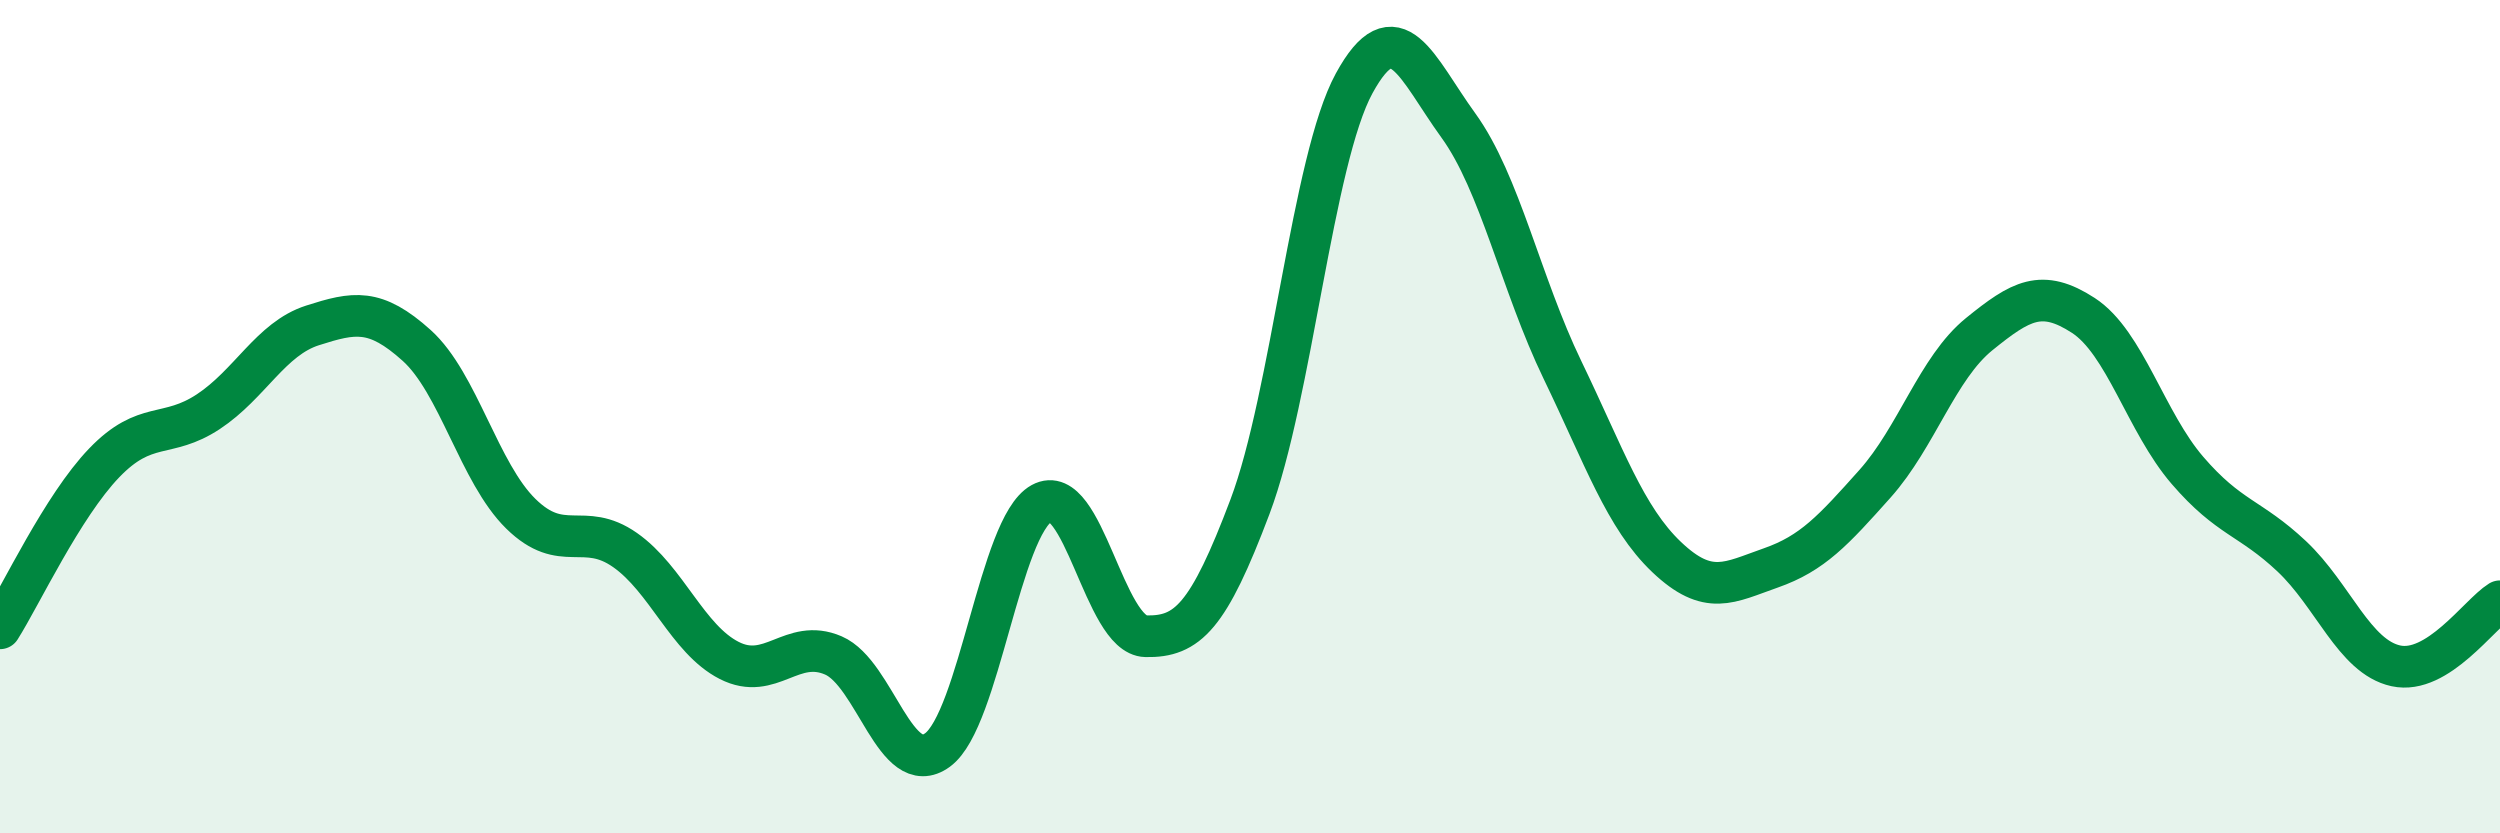 
    <svg width="60" height="20" viewBox="0 0 60 20" xmlns="http://www.w3.org/2000/svg">
      <path
        d="M 0,15.08 C 0.5,14.29 1.5,12.15 2.5,11.11 C 3.5,10.07 4,10.54 5,9.88 C 6,9.22 6.5,8.13 7.5,7.81 C 8.5,7.49 9,7.39 10,8.29 C 11,9.19 11.5,11.35 12.5,12.33 C 13.5,13.31 14,12.5 15,13.2 C 16,13.9 16.5,15.34 17.5,15.85 C 18.5,16.36 19,15.3 20,15.73 C 21,16.16 21.5,18.73 22.5,18 C 23.5,17.27 24,12.63 25,12.08 C 26,11.53 26.5,15.25 27.5,15.27 C 28.5,15.29 29,14.81 30,12.16 C 31,9.51 31.5,3.83 32.5,2 C 33.5,0.17 34,1.63 35,3.01 C 36,4.39 36.5,6.81 37.5,8.88 C 38.5,10.95 39,12.42 40,13.37 C 41,14.32 41.5,13.98 42.5,13.63 C 43.5,13.28 44,12.73 45,11.61 C 46,10.49 46.5,8.83 47.5,8.02 C 48.5,7.21 49,6.92 50,7.57 C 51,8.22 51.5,10.13 52.5,11.29 C 53.5,12.45 54,12.41 55,13.35 C 56,14.29 56.5,15.76 57.5,15.98 C 58.5,16.2 59.5,14.74 60,14.43L60 20L0 20Z"
        fill="#008740"
        opacity="0.1"
        stroke-linecap="round"
        stroke-linejoin="round"
      />
      <path
        d="M 0,15.08 C 0.5,14.29 1.5,12.15 2.5,11.11 C 3.5,10.07 4,10.54 5,9.88 C 6,9.22 6.5,8.13 7.5,7.81 C 8.5,7.49 9,7.39 10,8.29 C 11,9.19 11.5,11.35 12.5,12.33 C 13.5,13.31 14,12.5 15,13.2 C 16,13.9 16.5,15.34 17.5,15.85 C 18.5,16.36 19,15.3 20,15.73 C 21,16.16 21.5,18.73 22.5,18 C 23.5,17.27 24,12.63 25,12.08 C 26,11.53 26.5,15.25 27.5,15.27 C 28.5,15.29 29,14.81 30,12.16 C 31,9.51 31.5,3.83 32.5,2 C 33.5,0.17 34,1.63 35,3.01 C 36,4.39 36.5,6.81 37.5,8.88 C 38.5,10.95 39,12.42 40,13.37 C 41,14.32 41.5,13.98 42.5,13.63 C 43.5,13.28 44,12.73 45,11.61 C 46,10.49 46.5,8.83 47.5,8.02 C 48.5,7.21 49,6.92 50,7.57 C 51,8.22 51.5,10.13 52.5,11.29 C 53.5,12.45 54,12.41 55,13.35 C 56,14.29 56.5,15.76 57.5,15.98 C 58.5,16.2 59.5,14.74 60,14.43"
        stroke="#008740"
        stroke-width="1"
        fill="none"
        stroke-linecap="round"
        stroke-linejoin="round"
      />
    </svg>
  